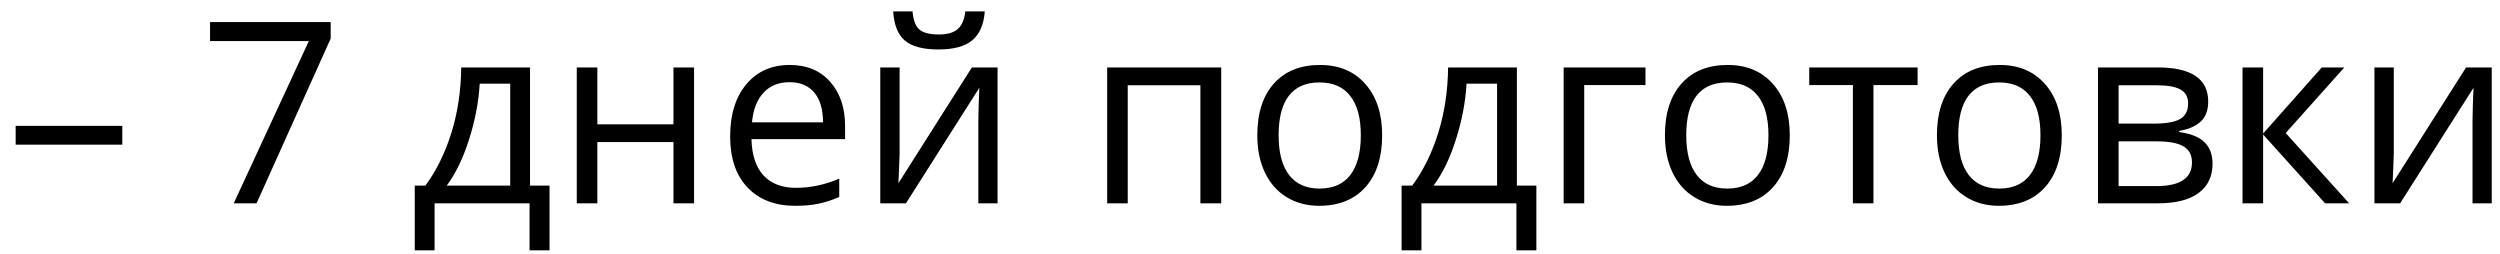 <?xml version="1.0" encoding="UTF-8"?> <svg xmlns="http://www.w3.org/2000/svg" width="128" height="13" viewBox="0 0 128 13" fill="none"><path d="M0.802 7.408V6.443H6.261V7.408H0.802ZM11.967 10.41L15.814 2.101H10.755V1.13H16.931V1.974L13.135 10.41H11.967ZM28.135 12.816H27.113V10.41H22.25V12.816H21.235V9.502H21.781C22.348 8.732 22.792 7.829 23.114 6.792C23.435 5.755 23.602 4.642 23.615 3.453H27.138V9.502H28.135V12.816ZM26.123 9.502V4.285H24.561C24.506 5.224 24.324 6.176 24.015 7.141C23.71 8.102 23.33 8.889 22.873 9.502H26.123ZM30.585 3.453V6.367H34.482V3.453H35.536V10.41H34.482V7.274H30.585V10.41H29.531V3.453H30.585ZM40.709 10.537C39.681 10.537 38.869 10.224 38.272 9.598C37.679 8.971 37.383 8.102 37.383 6.989C37.383 5.867 37.658 4.977 38.209 4.316C38.763 3.656 39.505 3.326 40.437 3.326C41.308 3.326 41.998 3.614 42.506 4.189C43.014 4.761 43.268 5.516 43.268 6.456V7.122H38.475C38.496 7.939 38.702 8.559 39.091 8.982C39.484 9.405 40.037 9.617 40.748 9.617C41.497 9.617 42.237 9.46 42.969 9.147V10.086C42.597 10.247 42.243 10.361 41.909 10.429C41.579 10.501 41.179 10.537 40.709 10.537ZM40.424 4.208C39.865 4.208 39.419 4.39 39.084 4.754C38.754 5.118 38.56 5.622 38.501 6.265H42.138C42.138 5.601 41.99 5.093 41.693 4.742C41.397 4.386 40.974 4.208 40.424 4.208ZM46.06 3.453V7.865L46.016 9.02L45.997 9.382L49.761 3.453H51.075V10.41H50.091V6.157L50.11 5.319L50.142 4.494L46.384 10.41H45.07V3.453H46.06ZM48.047 2.533C47.264 2.533 46.693 2.382 46.334 2.082C45.974 1.777 45.773 1.278 45.73 0.584H46.721C46.759 1.024 46.873 1.331 47.063 1.504C47.258 1.678 47.595 1.765 48.073 1.765C48.509 1.765 48.83 1.672 49.038 1.485C49.249 1.299 49.378 0.999 49.425 0.584H50.421C50.371 1.253 50.157 1.746 49.78 2.063C49.404 2.376 48.826 2.533 48.047 2.533ZM57.74 10.41H56.687V3.453H62.526V10.41H61.46V4.367H57.74V10.41ZM70.766 6.925C70.766 8.059 70.48 8.946 69.909 9.585C69.337 10.22 68.548 10.537 67.541 10.537C66.919 10.537 66.367 10.391 65.884 10.099C65.402 9.807 65.029 9.388 64.767 8.842C64.505 8.296 64.374 7.657 64.374 6.925C64.374 5.791 64.657 4.909 65.224 4.278C65.791 3.644 66.578 3.326 67.585 3.326C68.559 3.326 69.331 3.65 69.902 4.297C70.478 4.945 70.766 5.821 70.766 6.925ZM65.465 6.925C65.465 7.814 65.643 8.491 65.999 8.957C66.354 9.422 66.877 9.655 67.566 9.655C68.256 9.655 68.779 9.424 69.134 8.963C69.494 8.497 69.674 7.818 69.674 6.925C69.674 6.041 69.494 5.37 69.134 4.913C68.779 4.452 68.252 4.221 67.554 4.221C66.864 4.221 66.343 4.448 65.992 4.9C65.641 5.353 65.465 6.028 65.465 6.925ZM78.662 12.816H77.64V10.41H72.778V12.816H71.762V9.502H72.308C72.875 8.732 73.32 7.829 73.641 6.792C73.963 5.755 74.13 4.642 74.143 3.453H77.665V9.502H78.662V12.816ZM76.65 9.502V4.285H75.088C75.033 5.224 74.851 6.176 74.543 7.141C74.238 8.102 73.857 8.889 73.4 9.502H76.65ZM84.248 4.354H81.112V10.41H80.059V3.453H84.248V4.354ZM91.637 6.925C91.637 8.059 91.351 8.946 90.78 9.585C90.209 10.22 89.419 10.537 88.412 10.537C87.79 10.537 87.238 10.391 86.755 10.099C86.273 9.807 85.901 9.388 85.638 8.842C85.376 8.296 85.245 7.657 85.245 6.925C85.245 5.791 85.528 4.909 86.095 4.278C86.662 3.644 87.449 3.326 88.457 3.326C89.43 3.326 90.202 3.65 90.773 4.297C91.349 4.945 91.637 5.821 91.637 6.925ZM86.336 6.925C86.336 7.814 86.514 8.491 86.87 8.957C87.225 9.422 87.748 9.655 88.438 9.655C89.127 9.655 89.65 9.424 90.005 8.963C90.365 8.497 90.545 7.818 90.545 6.925C90.545 6.041 90.365 5.37 90.005 4.913C89.65 4.452 89.123 4.221 88.425 4.221C87.735 4.221 87.215 4.448 86.863 4.9C86.512 5.353 86.336 6.028 86.336 6.925ZM98.181 4.354H95.921V10.41H94.868V4.354H92.633V3.453H98.181V4.354ZM105.563 6.925C105.563 8.059 105.278 8.946 104.707 9.585C104.135 10.22 103.346 10.537 102.339 10.537C101.717 10.537 101.165 10.391 100.682 10.099C100.2 9.807 99.827 9.388 99.565 8.842C99.303 8.296 99.171 7.657 99.171 6.925C99.171 5.791 99.455 4.909 100.022 4.278C100.589 3.644 101.376 3.326 102.383 3.326C103.357 3.326 104.129 3.65 104.7 4.297C105.276 4.945 105.563 5.821 105.563 6.925ZM100.263 6.925C100.263 7.814 100.441 8.491 100.796 8.957C101.152 9.422 101.674 9.655 102.364 9.655C103.054 9.655 103.577 9.424 103.932 8.963C104.292 8.497 104.472 7.818 104.472 6.925C104.472 6.041 104.292 5.37 103.932 4.913C103.577 4.452 103.05 4.221 102.352 4.221C101.662 4.221 101.141 4.448 100.79 4.9C100.439 5.353 100.263 6.028 100.263 6.925ZM113.06 5.199C113.06 5.652 112.929 5.996 112.667 6.233C112.408 6.466 112.044 6.623 111.575 6.703V6.76C112.167 6.841 112.599 7.014 112.87 7.281C113.145 7.547 113.282 7.916 113.282 8.385C113.282 9.033 113.043 9.532 112.565 9.883C112.091 10.235 111.397 10.41 110.483 10.41H107.417V3.453H110.47C112.197 3.453 113.06 4.035 113.06 5.199ZM112.229 8.315C112.229 7.939 112.085 7.666 111.797 7.497C111.513 7.323 111.042 7.236 110.381 7.236H108.471V9.528H110.407C111.621 9.528 112.229 9.124 112.229 8.315ZM112.032 5.3C112.032 4.962 111.901 4.723 111.638 4.583C111.38 4.439 110.986 4.367 110.458 4.367H108.471V6.329H110.254C110.906 6.329 111.365 6.248 111.632 6.087C111.898 5.927 112.032 5.664 112.032 5.3ZM118.875 3.453H120.03L117.027 6.811L120.277 10.41H119.046L115.872 6.887V10.41H114.818V3.453H115.872V6.836L118.875 3.453ZM122.562 3.453V7.865L122.518 9.02L122.499 9.382L126.263 3.453H127.577V10.41H126.593V6.157L126.612 5.319L126.644 4.494L122.886 10.41H121.572V3.453H122.562Z" fill="black"></path></svg> 